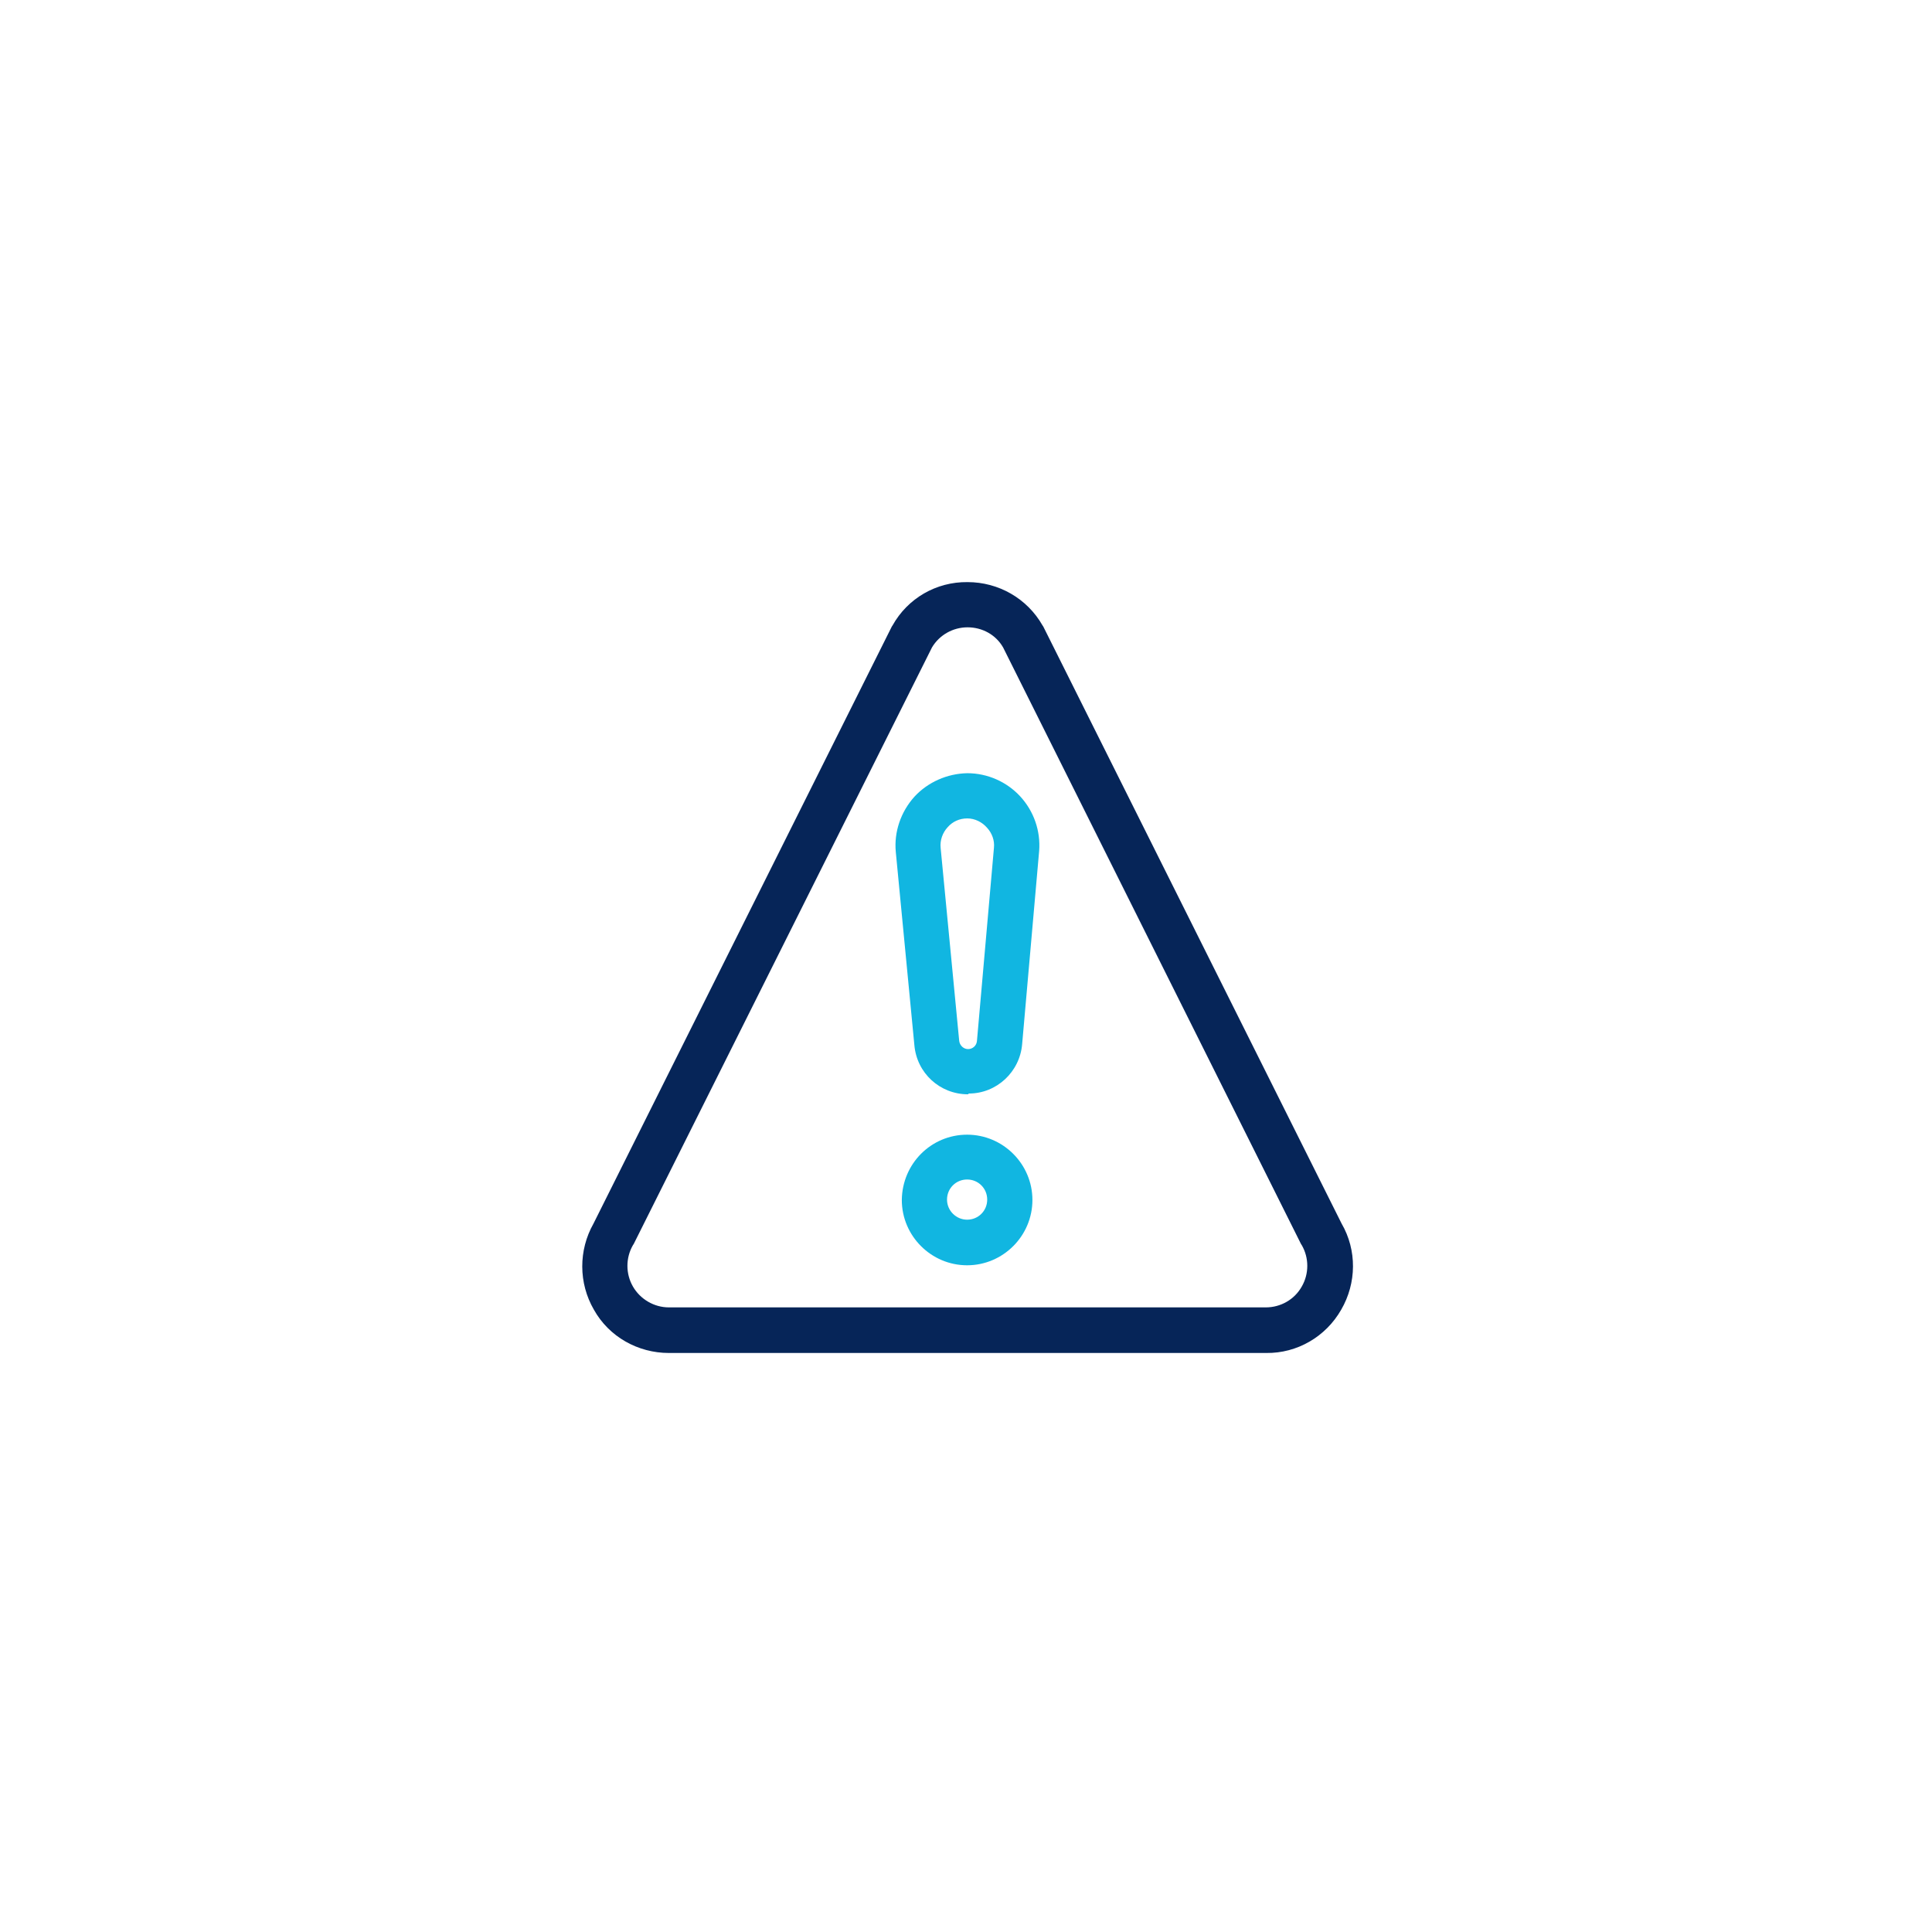 <?xml version="1.0" encoding="utf-8"?>
<!-- Generator: Adobe Illustrator 28.0.0, SVG Export Plug-In . SVG Version: 6.00 Build 0)  -->
<svg version="1.1" id="Ebene_1" xmlns="http://www.w3.org/2000/svg" xmlns:xlink="http://www.w3.org/1999/xlink" x="0px" y="0px"
	 viewBox="0 0 500 500" style="enable-background:new 0 0 500 500;" xml:space="preserve">
<style type="text/css">
	.st0{fill:#062558;}
	.st1{fill:#11B6E1;}
</style>
<g>
	<g transform="translate(0 -0.051)">
		<path class="st0" d="M250.4,150.7c8,0,15.4,4.2,19.4,11.2c0.1,0.1,0.1,0.2,0.2,0.3l77.2,154.5c4,6.9,3.9,15.4-0.1,22.3
			c-4,7-11.4,11.3-19.4,11.2H173.1c-8,0-15.5-4.2-19.4-11.2c-4-6.9-4-15.4-0.1-22.3l77.2-154.5c0.1-0.1,0.1-0.2,0.2-0.3
			C234.9,154.9,242.3,150.6,250.4,150.7z M259.6,167.6c-1.9-3.3-5.4-5.2-9.2-5.2c-3.8,0-7.3,2-9.2,5.2L164,322
			c-0.1,0.1-0.1,0.2-0.2,0.3c-1.9,3.3-1.9,7.4,0,10.7c1.9,3.3,5.5,5.4,9.3,5.4h154.5c3.8,0,7.4-2,9.3-5.4c1.9-3.3,1.9-7.4,0-10.7
			c-0.1-0.1-0.1-0.2-0.2-0.3L259.6,167.6z"/>
	</g>
	<g transform="translate(81.032 49.505)">
		<path class="st1" d="M169.5,233.7c-7.3,0-13.3-5.5-13.9-12.8l-4.8-49.9c-0.5-5.2,1.3-10.4,4.8-14.3c3.5-3.8,8.5-6,13.7-6.1
			c5.2,0,10.2,2.2,13.7,6c3.5,3.8,5.3,8.9,4.9,14.1l-4.4,50c-0.6,7.2-6.6,12.8-13.8,12.8L169.5,233.7z M169.3,162.3
			c-2,0-3.8,0.8-5.1,2.3c-1.3,1.4-2,3.4-1.8,5.3l4.8,49.9c0.1,1.2,1.1,2.2,2.3,2.2v5.8l0-5.8c1.2,0,2.2-0.9,2.3-2.1l4.4-50
			c0.2-1.9-0.5-3.8-1.8-5.2C173.1,163.2,171.2,162.3,169.3,162.3z"/>
	</g>
	<g transform="translate(82.788 142.954)">
		<path class="st1" d="M167.5,150.7c9.3,0,16.9,7.6,16.9,16.9c0,9.3-7.6,16.9-16.9,16.9c-9.3,0-16.9-7.6-16.9-16.9
			C150.7,158.2,158.2,150.7,167.5,150.7z M167.5,172.7c2.9,0,5.2-2.3,5.2-5.2c0-2.9-2.3-5.2-5.2-5.2c-2.9,0-5.2,2.3-5.2,5.2
			C162.3,170.4,164.7,172.7,167.5,172.7z"/>
	</g>
</g>
</svg>
